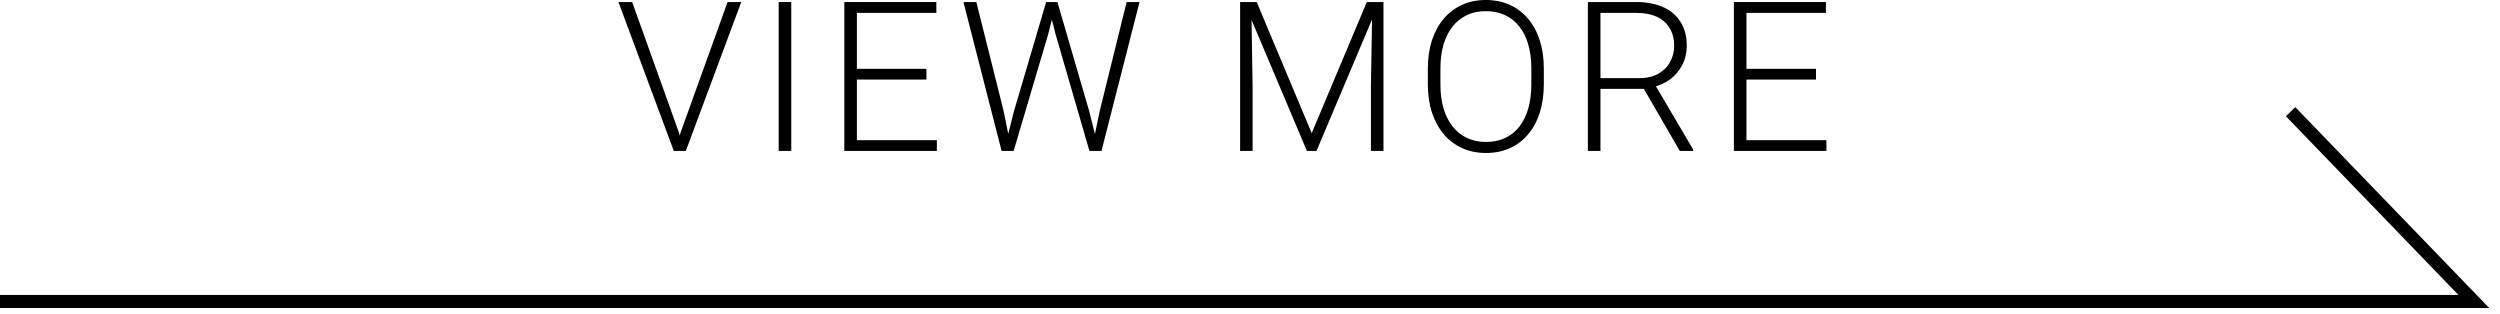 <svg width="191" height="24" viewBox="0 0 191 24" fill="none" xmlns="http://www.w3.org/2000/svg">
<path d="M190.178 23.531H0V22.531H187.822L174.641 8.879L175.359 8.184L190.178 23.531Z" fill="black"/>
<path d="M139.539 10.711V11.531H133.141V10.711H139.539ZM133.43 0.156V11.531H132.469V0.156H133.43ZM138.742 5.258V6.078H133.141V5.258H138.742ZM139.5 0.156V0.984H133.141V0.156H139.5Z" fill="black"/>
<path d="M121.314 0.156H125.009C125.795 0.156 126.478 0.284 127.056 0.539C127.634 0.794 128.079 1.172 128.392 1.672C128.71 2.167 128.868 2.776 128.868 3.5C128.868 4.036 128.754 4.523 128.525 4.961C128.301 5.398 127.991 5.766 127.595 6.062C127.199 6.354 126.741 6.555 126.22 6.664L125.884 6.789H121.939L121.923 5.969H125.228C125.822 5.969 126.316 5.854 126.712 5.625C127.108 5.396 127.405 5.094 127.603 4.719C127.806 4.339 127.907 3.932 127.907 3.5C127.907 2.984 127.795 2.539 127.572 2.164C127.353 1.784 127.027 1.492 126.595 1.289C126.163 1.086 125.634 0.984 125.009 0.984H122.275V11.531H121.314V0.156ZM128.337 11.531L125.392 6.445L126.423 6.438L129.361 11.43V11.531H128.337Z" fill="black"/>
<path d="M117.948 5.234V6.453C117.948 7.25 117.843 7.971 117.635 8.617C117.432 9.258 117.135 9.807 116.744 10.266C116.359 10.724 115.895 11.075 115.354 11.32C114.812 11.565 114.203 11.688 113.526 11.688C112.864 11.688 112.26 11.565 111.713 11.32C111.171 11.075 110.705 10.724 110.315 10.266C109.924 9.807 109.622 9.258 109.408 8.617C109.195 7.971 109.088 7.25 109.088 6.453V5.234C109.088 4.438 109.192 3.719 109.401 3.078C109.614 2.432 109.916 1.88 110.307 1.422C110.698 0.964 111.164 0.612 111.705 0.367C112.247 0.122 112.849 0 113.51 0C114.187 0 114.796 0.122 115.338 0.367C115.88 0.612 116.346 0.964 116.737 1.422C117.127 1.88 117.427 2.432 117.635 3.078C117.843 3.719 117.948 4.438 117.948 5.234ZM116.994 6.453V5.219C116.994 4.547 116.916 3.943 116.76 3.406C116.609 2.87 116.382 2.411 116.08 2.031C115.783 1.651 115.419 1.359 114.987 1.156C114.554 0.953 114.062 0.852 113.51 0.852C112.974 0.852 112.492 0.953 112.065 1.156C111.638 1.359 111.273 1.651 110.971 2.031C110.674 2.411 110.445 2.87 110.283 3.406C110.127 3.943 110.049 4.547 110.049 5.219V6.453C110.049 7.13 110.127 7.74 110.283 8.281C110.445 8.818 110.677 9.279 110.979 9.664C111.281 10.044 111.645 10.336 112.073 10.539C112.505 10.742 112.989 10.844 113.526 10.844C114.083 10.844 114.575 10.742 115.002 10.539C115.429 10.336 115.791 10.044 116.088 9.664C116.385 9.279 116.609 8.818 116.76 8.281C116.916 7.74 116.994 7.13 116.994 6.453Z" fill="black"/>
<path d="M95.042 0.156H96.011L100.214 10.172L104.425 0.156H105.386L100.581 11.531H99.847L95.042 0.156ZM94.745 0.156H95.597L95.698 6.562V11.531H94.745V0.156ZM104.847 0.156H105.698V11.531H104.738V6.562L104.847 0.156Z" fill="black"/>
<path d="M77.458 8.523L79.927 0.156H80.7L80.075 2.641L77.442 11.531H76.7L77.458 8.523ZM74.591 0.156L76.669 8.445L77.294 11.531H76.521L73.607 0.156H74.591ZM84.028 8.445L86.075 0.156H87.06L84.153 11.531H83.38L84.028 8.445ZM80.786 0.156L83.224 8.523L83.974 11.531H83.232L80.653 2.641L80.021 0.156H80.786Z" fill="black"/>
<path d="M71.576 10.711V11.531H65.178V10.711H71.576ZM65.467 0.156V11.531H64.506V0.156H65.467ZM70.779 5.258V6.078H65.178V5.258H70.779ZM71.537 0.156V0.984H65.178V0.156H71.537Z" fill="black"/>
<path d="M60.452 0.156V11.531H59.491V0.156H60.452Z" fill="black"/>
<path d="M52 10.117L55.586 0.156H56.633L52.398 11.531H51.625L52 10.117ZM48.297 0.156L51.867 10.117L52.258 11.531H51.477L47.25 0.156H48.297Z" fill="black"/>
</svg>
